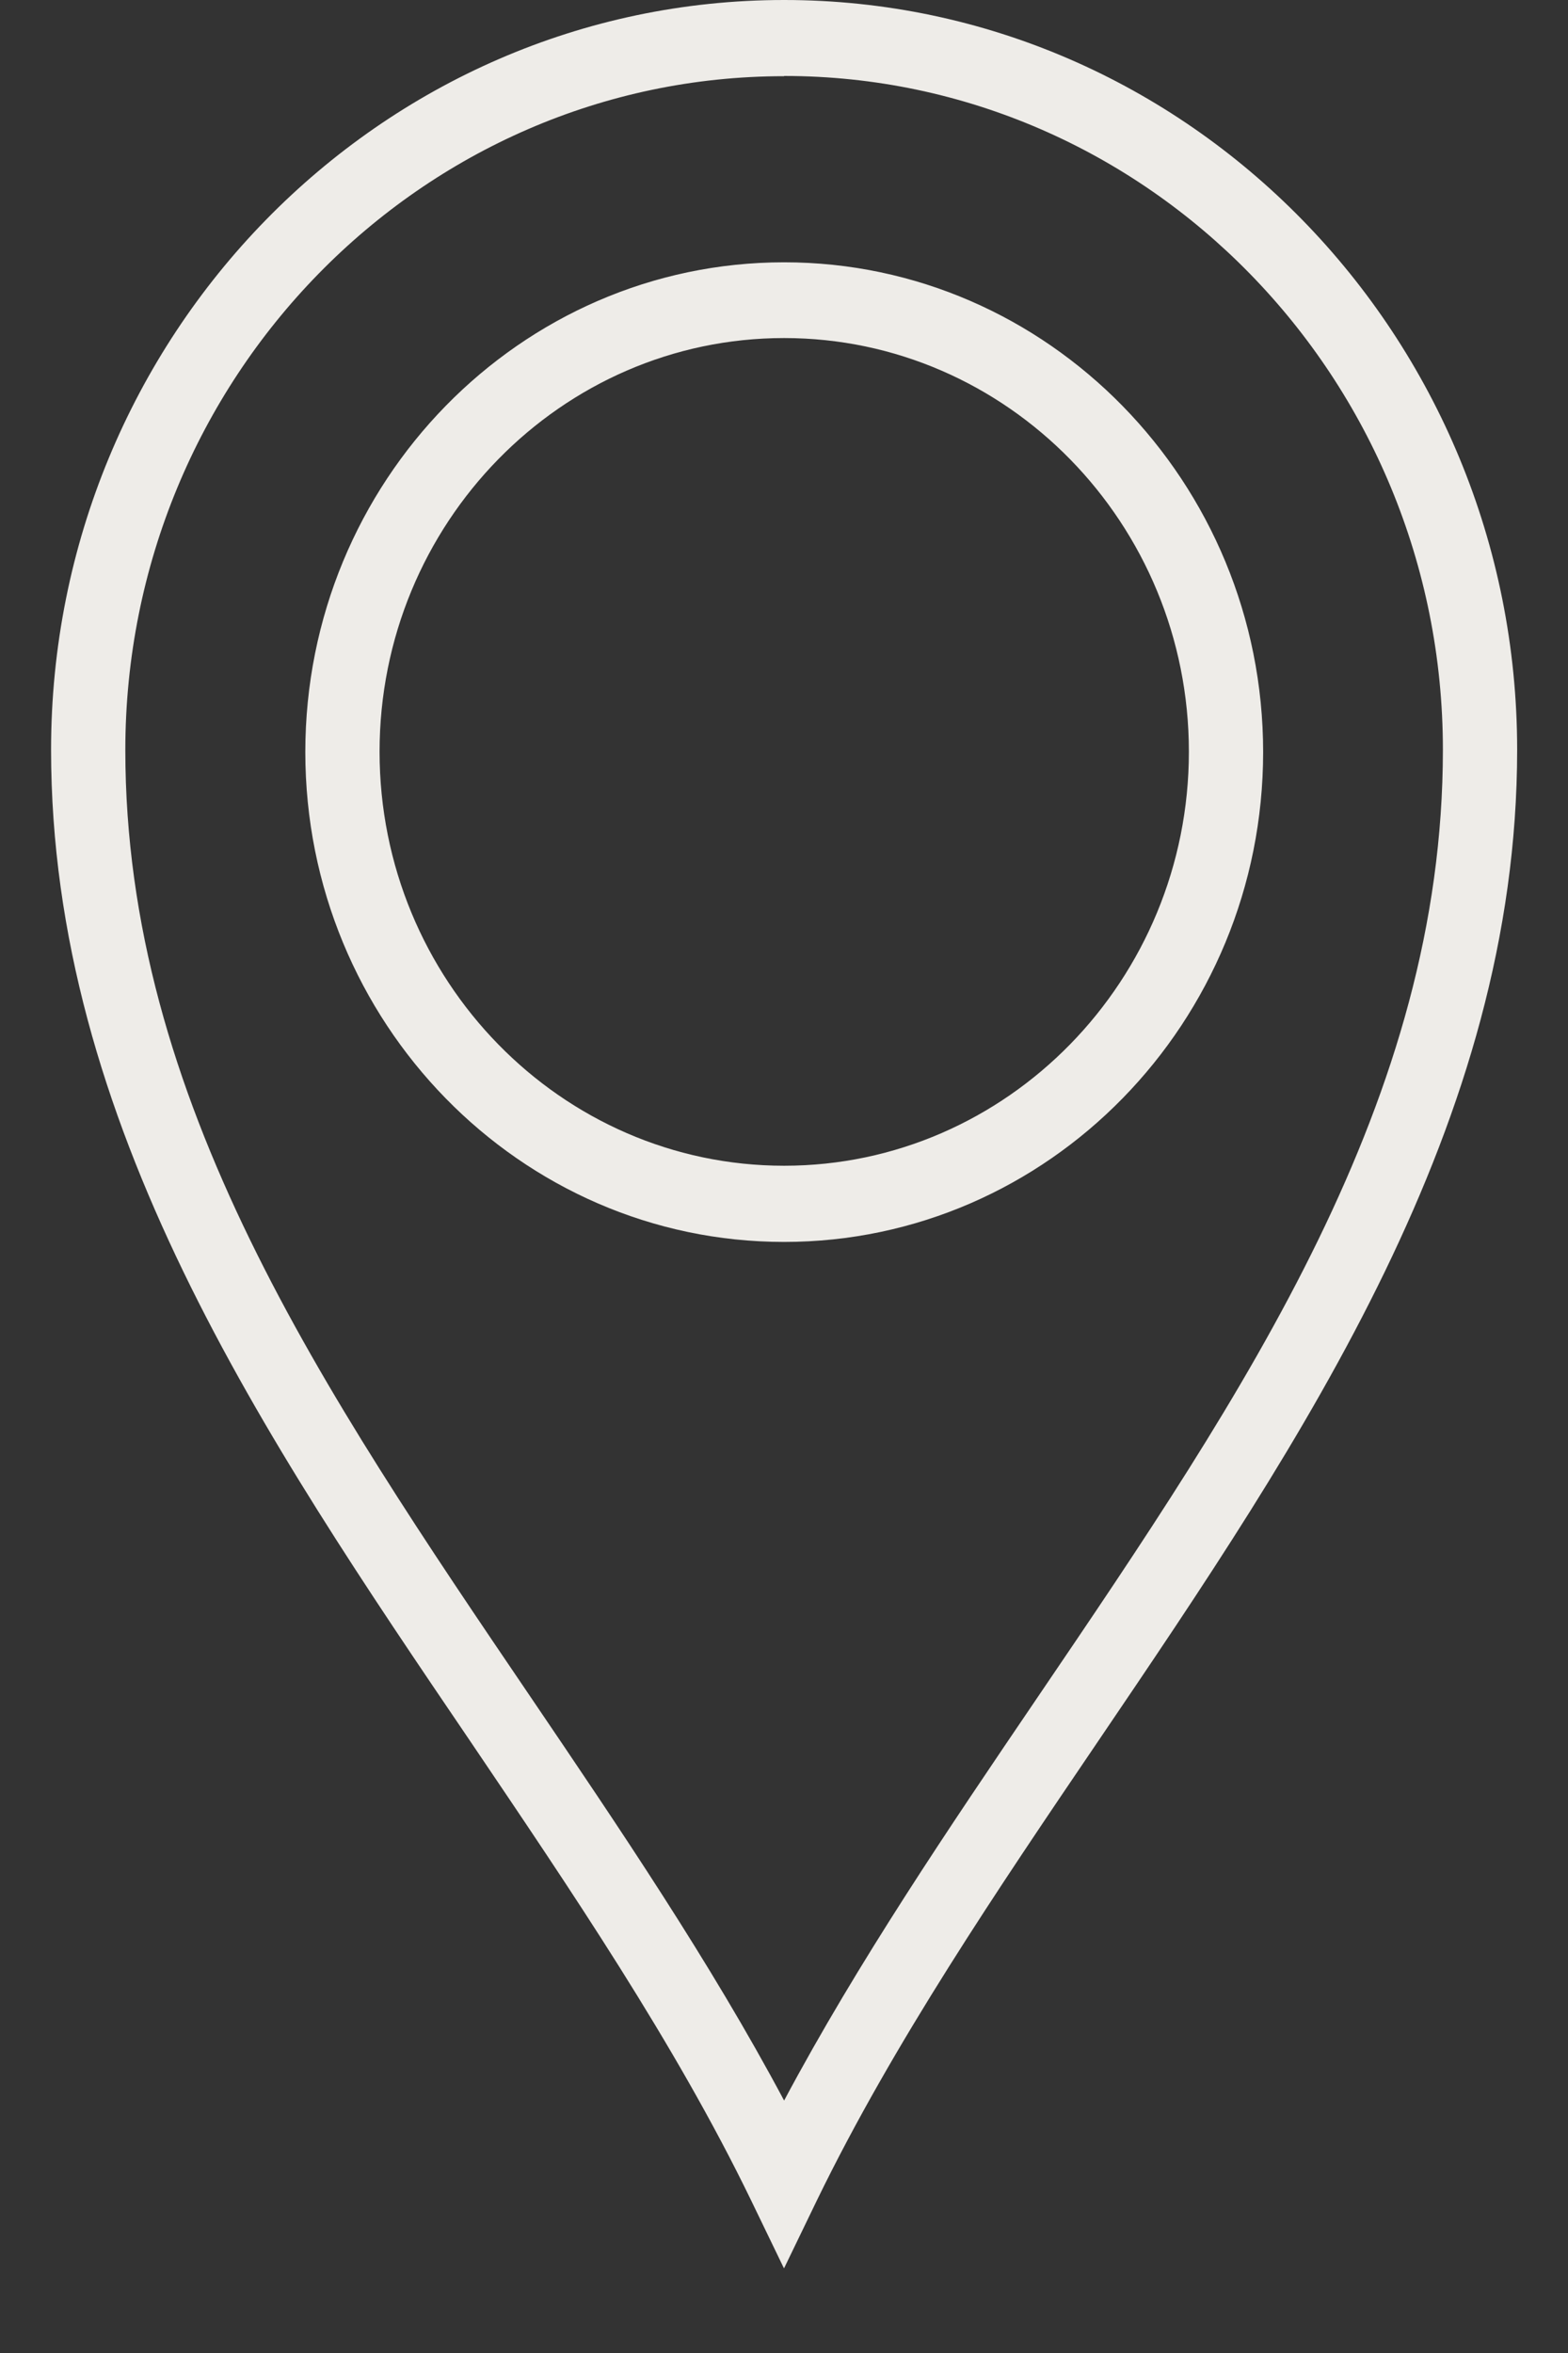 <svg xmlns="http://www.w3.org/2000/svg" width="14" height="21" viewBox="0 0 14 21" fill="none"><rect x="0" y="0" width="14" height="21" fill="#333333" stroke="none"/><path d="M6.999 20.243L6.703 19.631C6.024 18.232 5.093 16.863 4.196 15.536C2.357 12.827 0.456 10.024 0.456 6.691C0.456 3.001 3.391 0 7.001 0C10.611 0 13.546 3.001 13.546 6.691C13.546 10.024 11.643 12.829 9.804 15.541C8.906 16.865 7.978 18.232 7.297 19.631L7.001 20.243H6.999ZM7.001 0.68C3.758 0.68 1.119 3.378 1.119 6.694C1.119 9.814 2.878 12.406 4.742 15.152C5.531 16.316 6.342 17.511 7.001 18.747C7.66 17.511 8.471 16.316 9.26 15.154C11.124 12.409 12.883 9.814 12.883 6.691C12.883 3.376 10.244 0.678 7.001 0.678V0.68ZM7.001 11.084C4.642 11.084 2.726 9.123 2.726 6.712C2.726 4.3 4.645 2.341 7.001 2.341C9.357 2.341 11.278 4.303 11.278 6.712C11.278 9.121 9.36 11.084 7.001 11.084ZM7.001 3.017C5.009 3.017 3.389 4.673 3.389 6.709C3.389 8.745 5.009 10.404 7.001 10.404C8.993 10.404 10.615 8.745 10.615 6.709C10.615 4.673 8.993 3.017 7.001 3.017Z" fill="#EEECE8"></path></svg>
